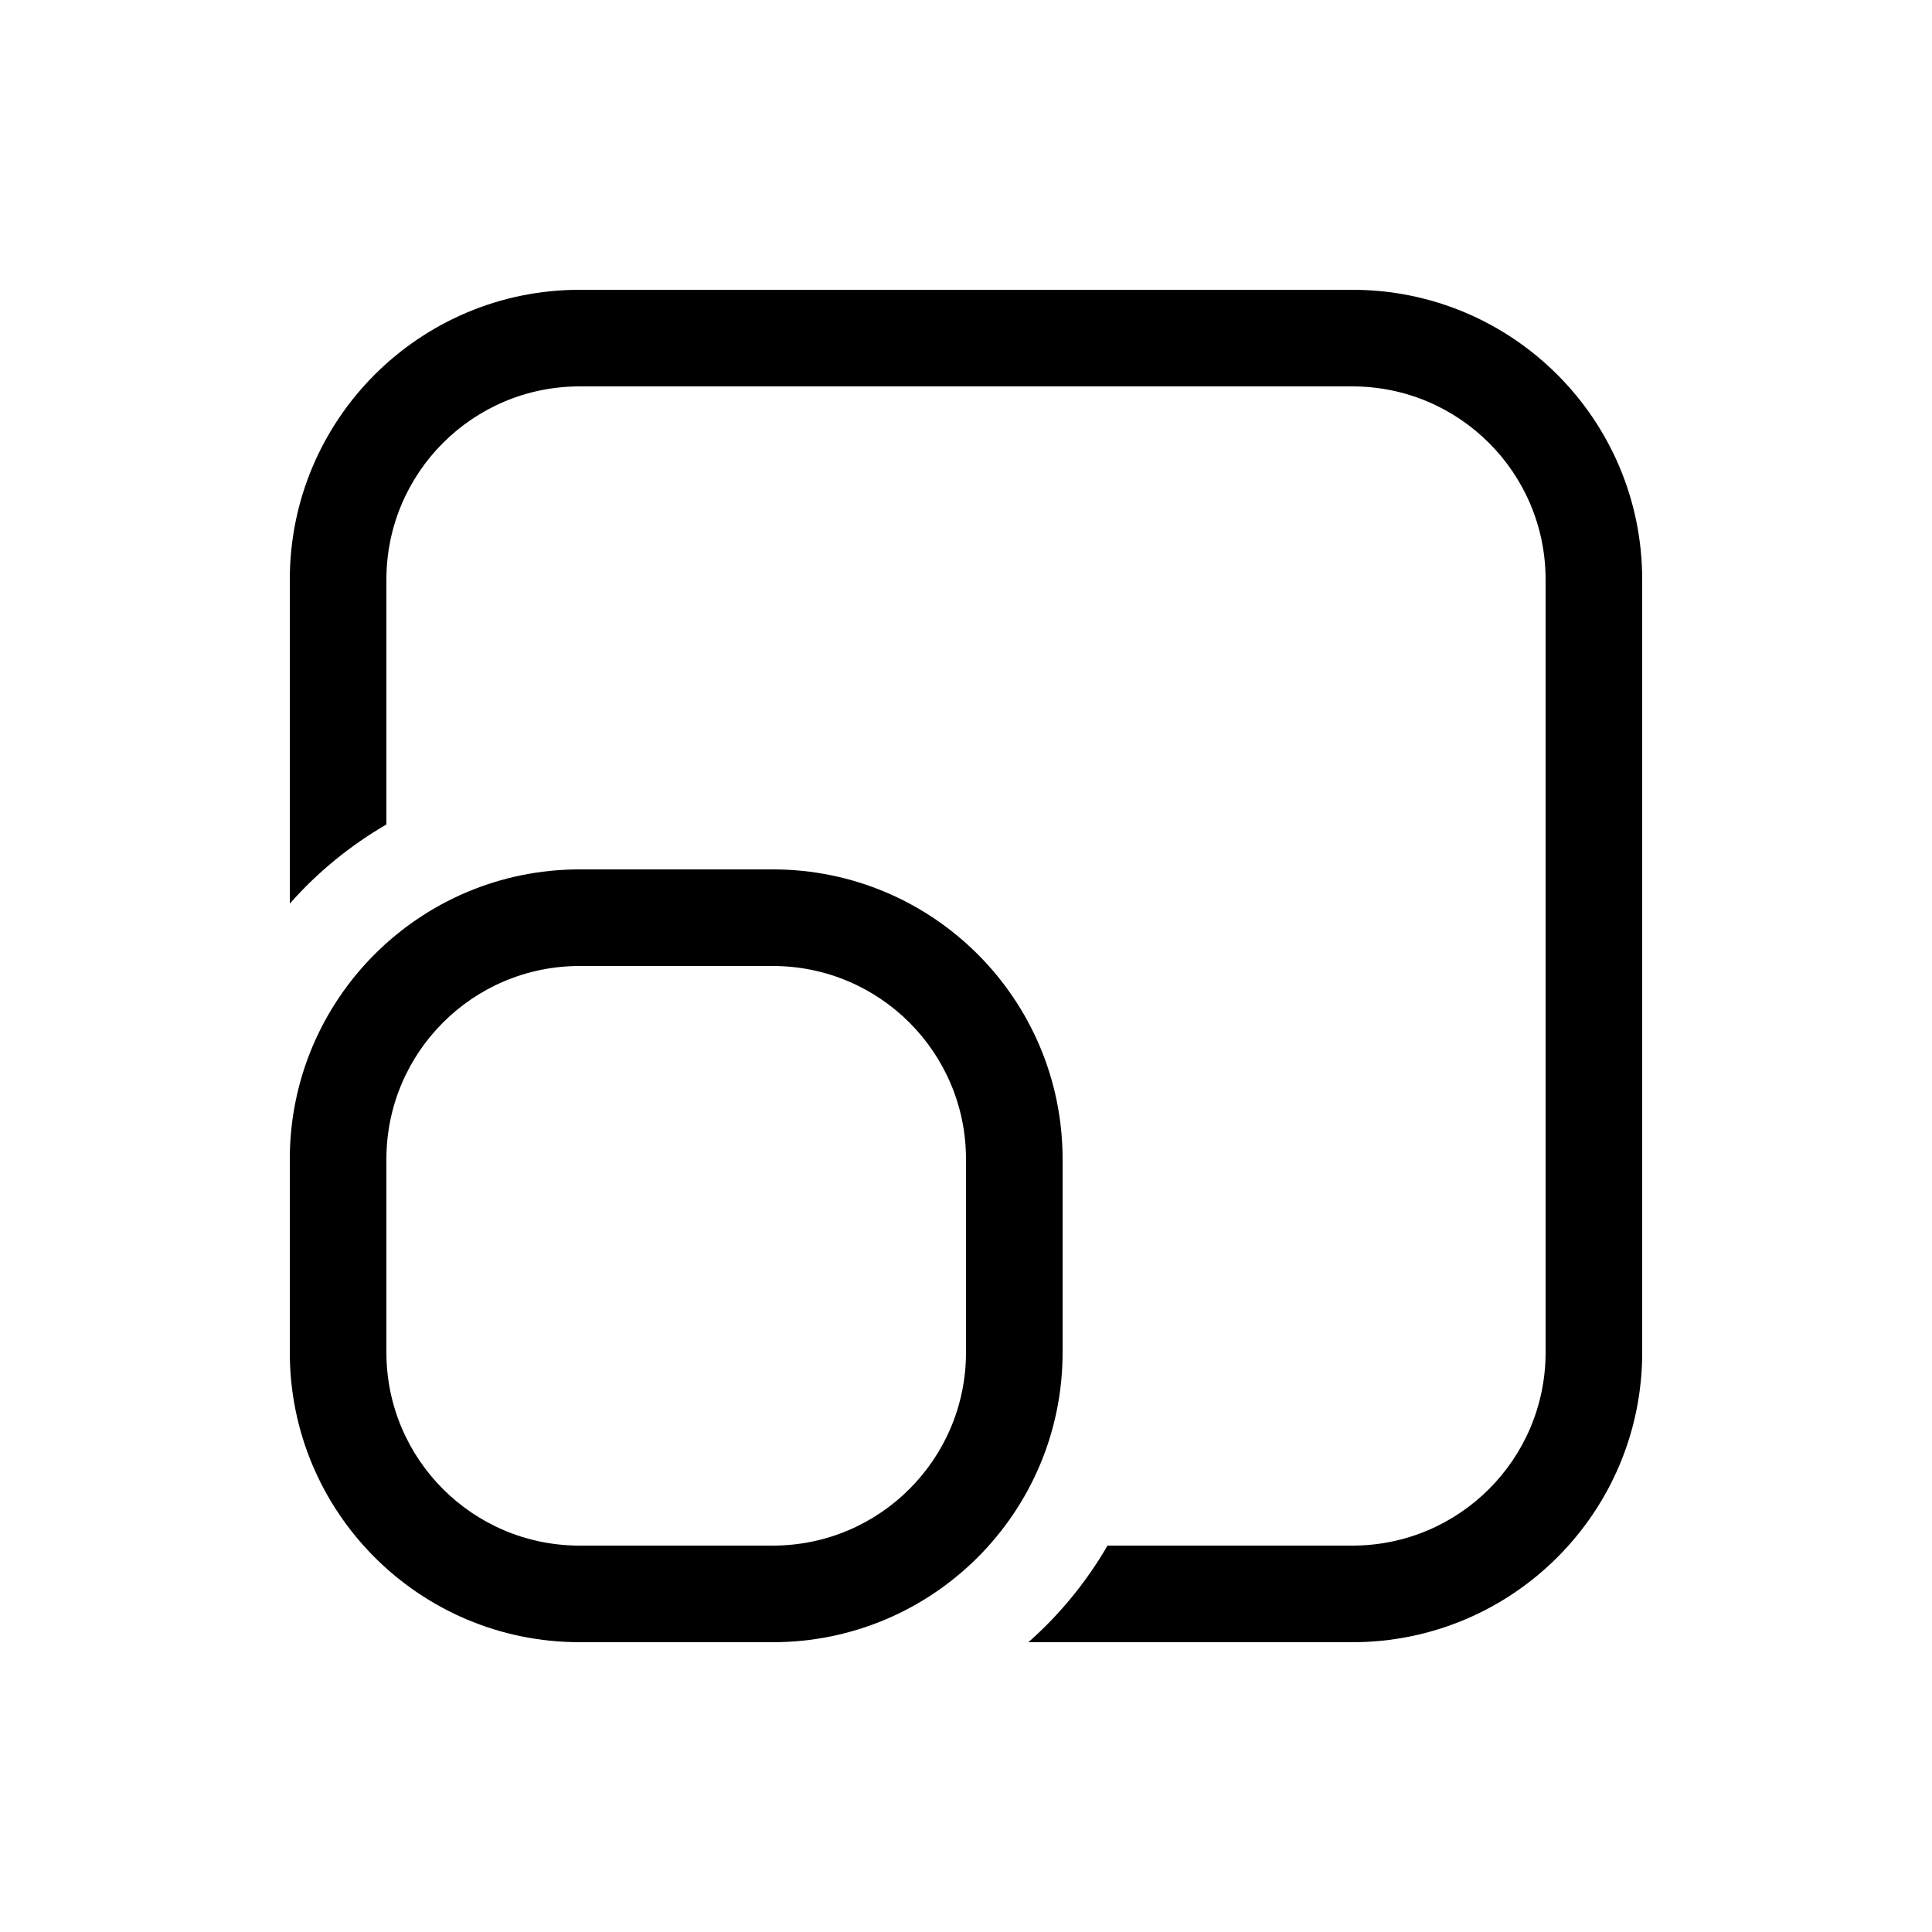 <svg xmlns="http://www.w3.org/2000/svg" viewBox="0 0 20 20" fill="none"><path d="M3 6C3 4.343 4.343 3 6 3H14C15.657 3 17 4.343 17 6V14C17 15.657 15.657 17 14 17H10.646C10.97 16.714 11.247 16.376 11.465 16H14C15.105 16 16 15.105 16 14V6C16 4.895 15.105 4 14 4H6C4.895 4 4 4.895 4 6V8.535C3.624 8.753 3.286 9.03 3 9.354V6ZM6 9C4.343 9 3 10.343 3 12V14C3 15.657 4.343 17 6 17H8C9.657 17 11 15.657 11 14V12C11 10.343 9.657 9 8 9H6ZM4 12C4 10.895 4.895 10 6 10H8C9.105 10 10 10.895 10 12V14C10 15.105 9.105 16 8 16H6C4.895 16 4 15.105 4 14V12Z" fill="currentColor"/></svg>